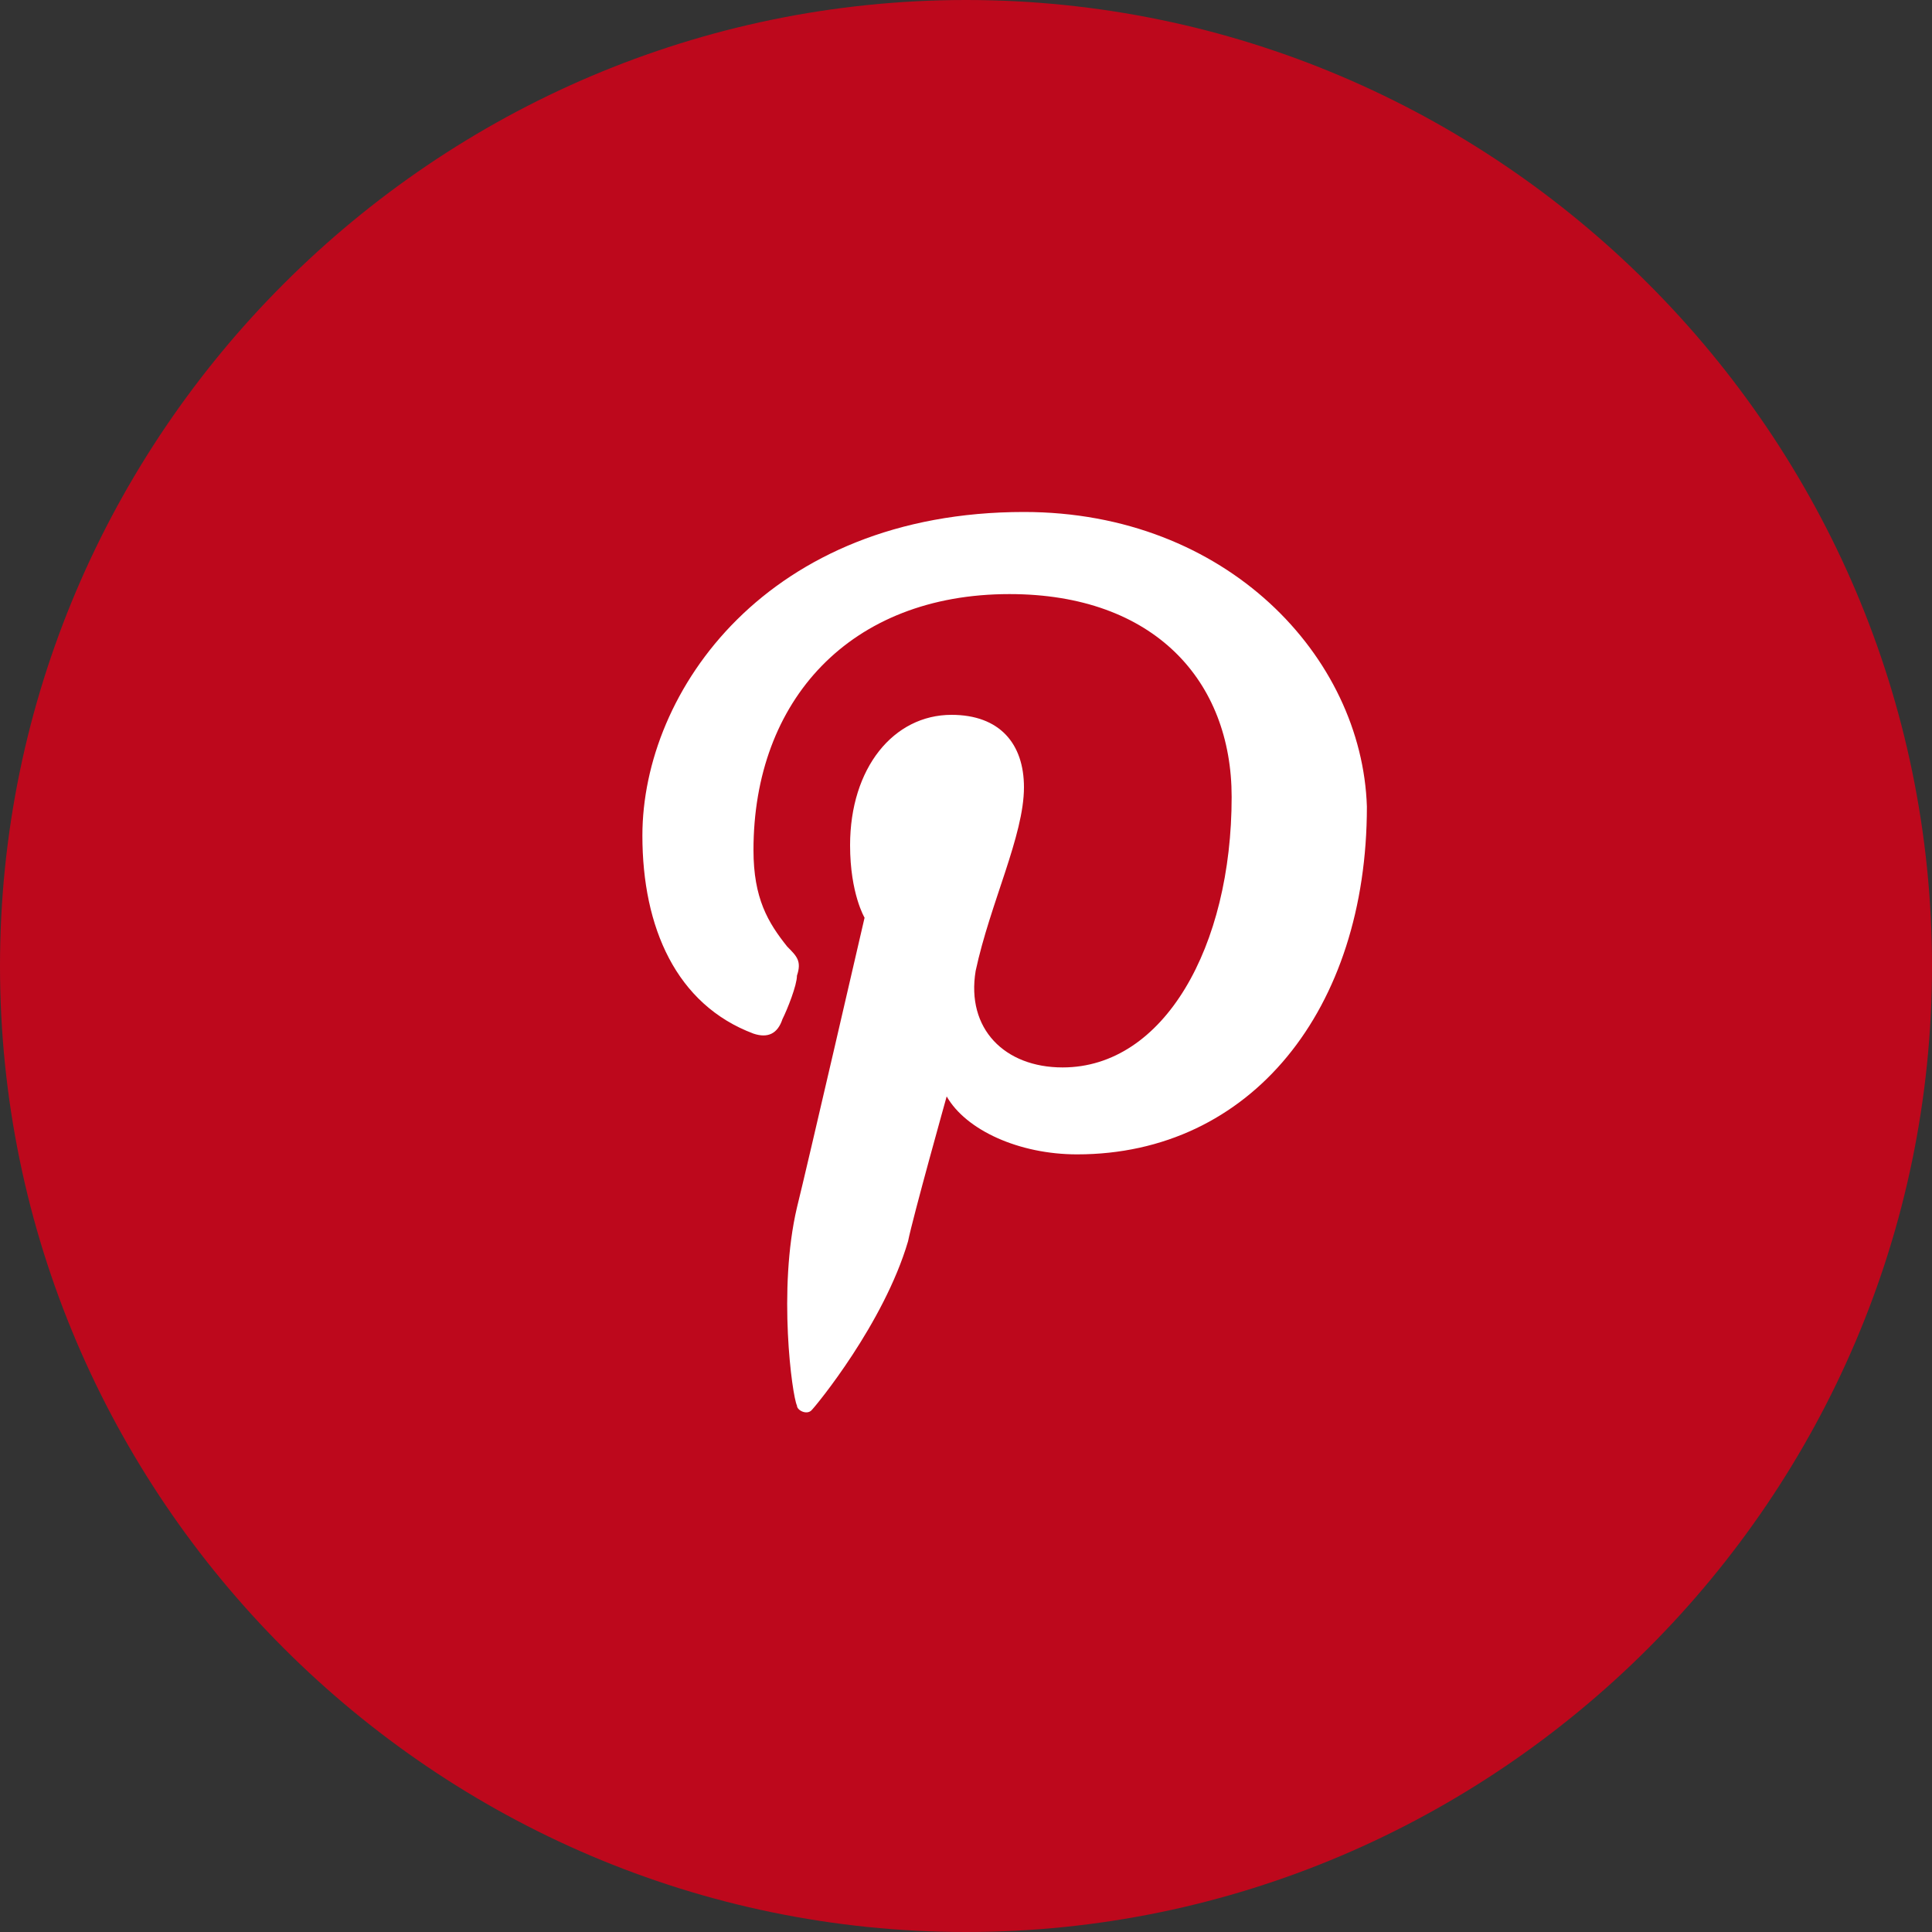 <?xml version="1.0" encoding="utf-8"?>
<!-- Generator: Adobe Illustrator 21.1.0, SVG Export Plug-In . SVG Version: 6.00 Build 0)  -->
<svg version="1.1" id="Ebene_1" xmlns="http://www.w3.org/2000/svg" xmlns:xlink="http://www.w3.org/1999/xlink" x="0px" y="0px"
	 viewBox="0 0 40 40" style="enable-background:new 0 0 40 40;" xml:space="preserve">
<rect x="0" y="0" width="40" height="40" fill="#333333" stroke="none"/>
<style type="text/css">
	.st0{fill:#BD081C;}
	.st1{fill:#FFFFFF;}
</style>
<g>
	<path class="st0" d="M20,0c11,0,20,9,20,20s-9,20-20,20S0,31,0,20S9,0,20,0"/>
	<path class="st1" d="M21.2,10.6c-5.3,0-7.9,3.7-7.9,6.7c0,1.9,0.7,3.5,2.3,4.1c0.3,0.1,0.5,0,0.6-0.3c0.1-0.2,0.3-0.7,0.3-0.9
		c0.1-0.3,0-0.4-0.2-0.6c-0.4-0.5-0.7-1-0.7-2c0-3.1,2-5.3,5.3-5.3c3,0,4.6,1.8,4.6,4.2c0,3.1-1.4,5.6-3.5,5.6c-1.2,0-2-0.8-1.8-2
		c0.3-1.4,1-2.8,1-3.8c0-0.9-0.5-1.5-1.5-1.5c-1.2,0-2.1,1.1-2.1,2.7c0,1,0.3,1.5,0.3,1.5s-1.2,5.2-1.4,6c-0.4,1.7-0.1,3.9,0,4.1
		c0,0.1,0.2,0.2,0.3,0.1c0.1-0.1,1.5-1.8,2-3.5c0.1-0.5,0.8-3,0.8-3c0.4,0.7,1.5,1.2,2.7,1.2c3.6,0,6-3,6-7.2
		C28.2,13.6,25.4,10.6,21.2,10.6"/>
</g>
</svg>
